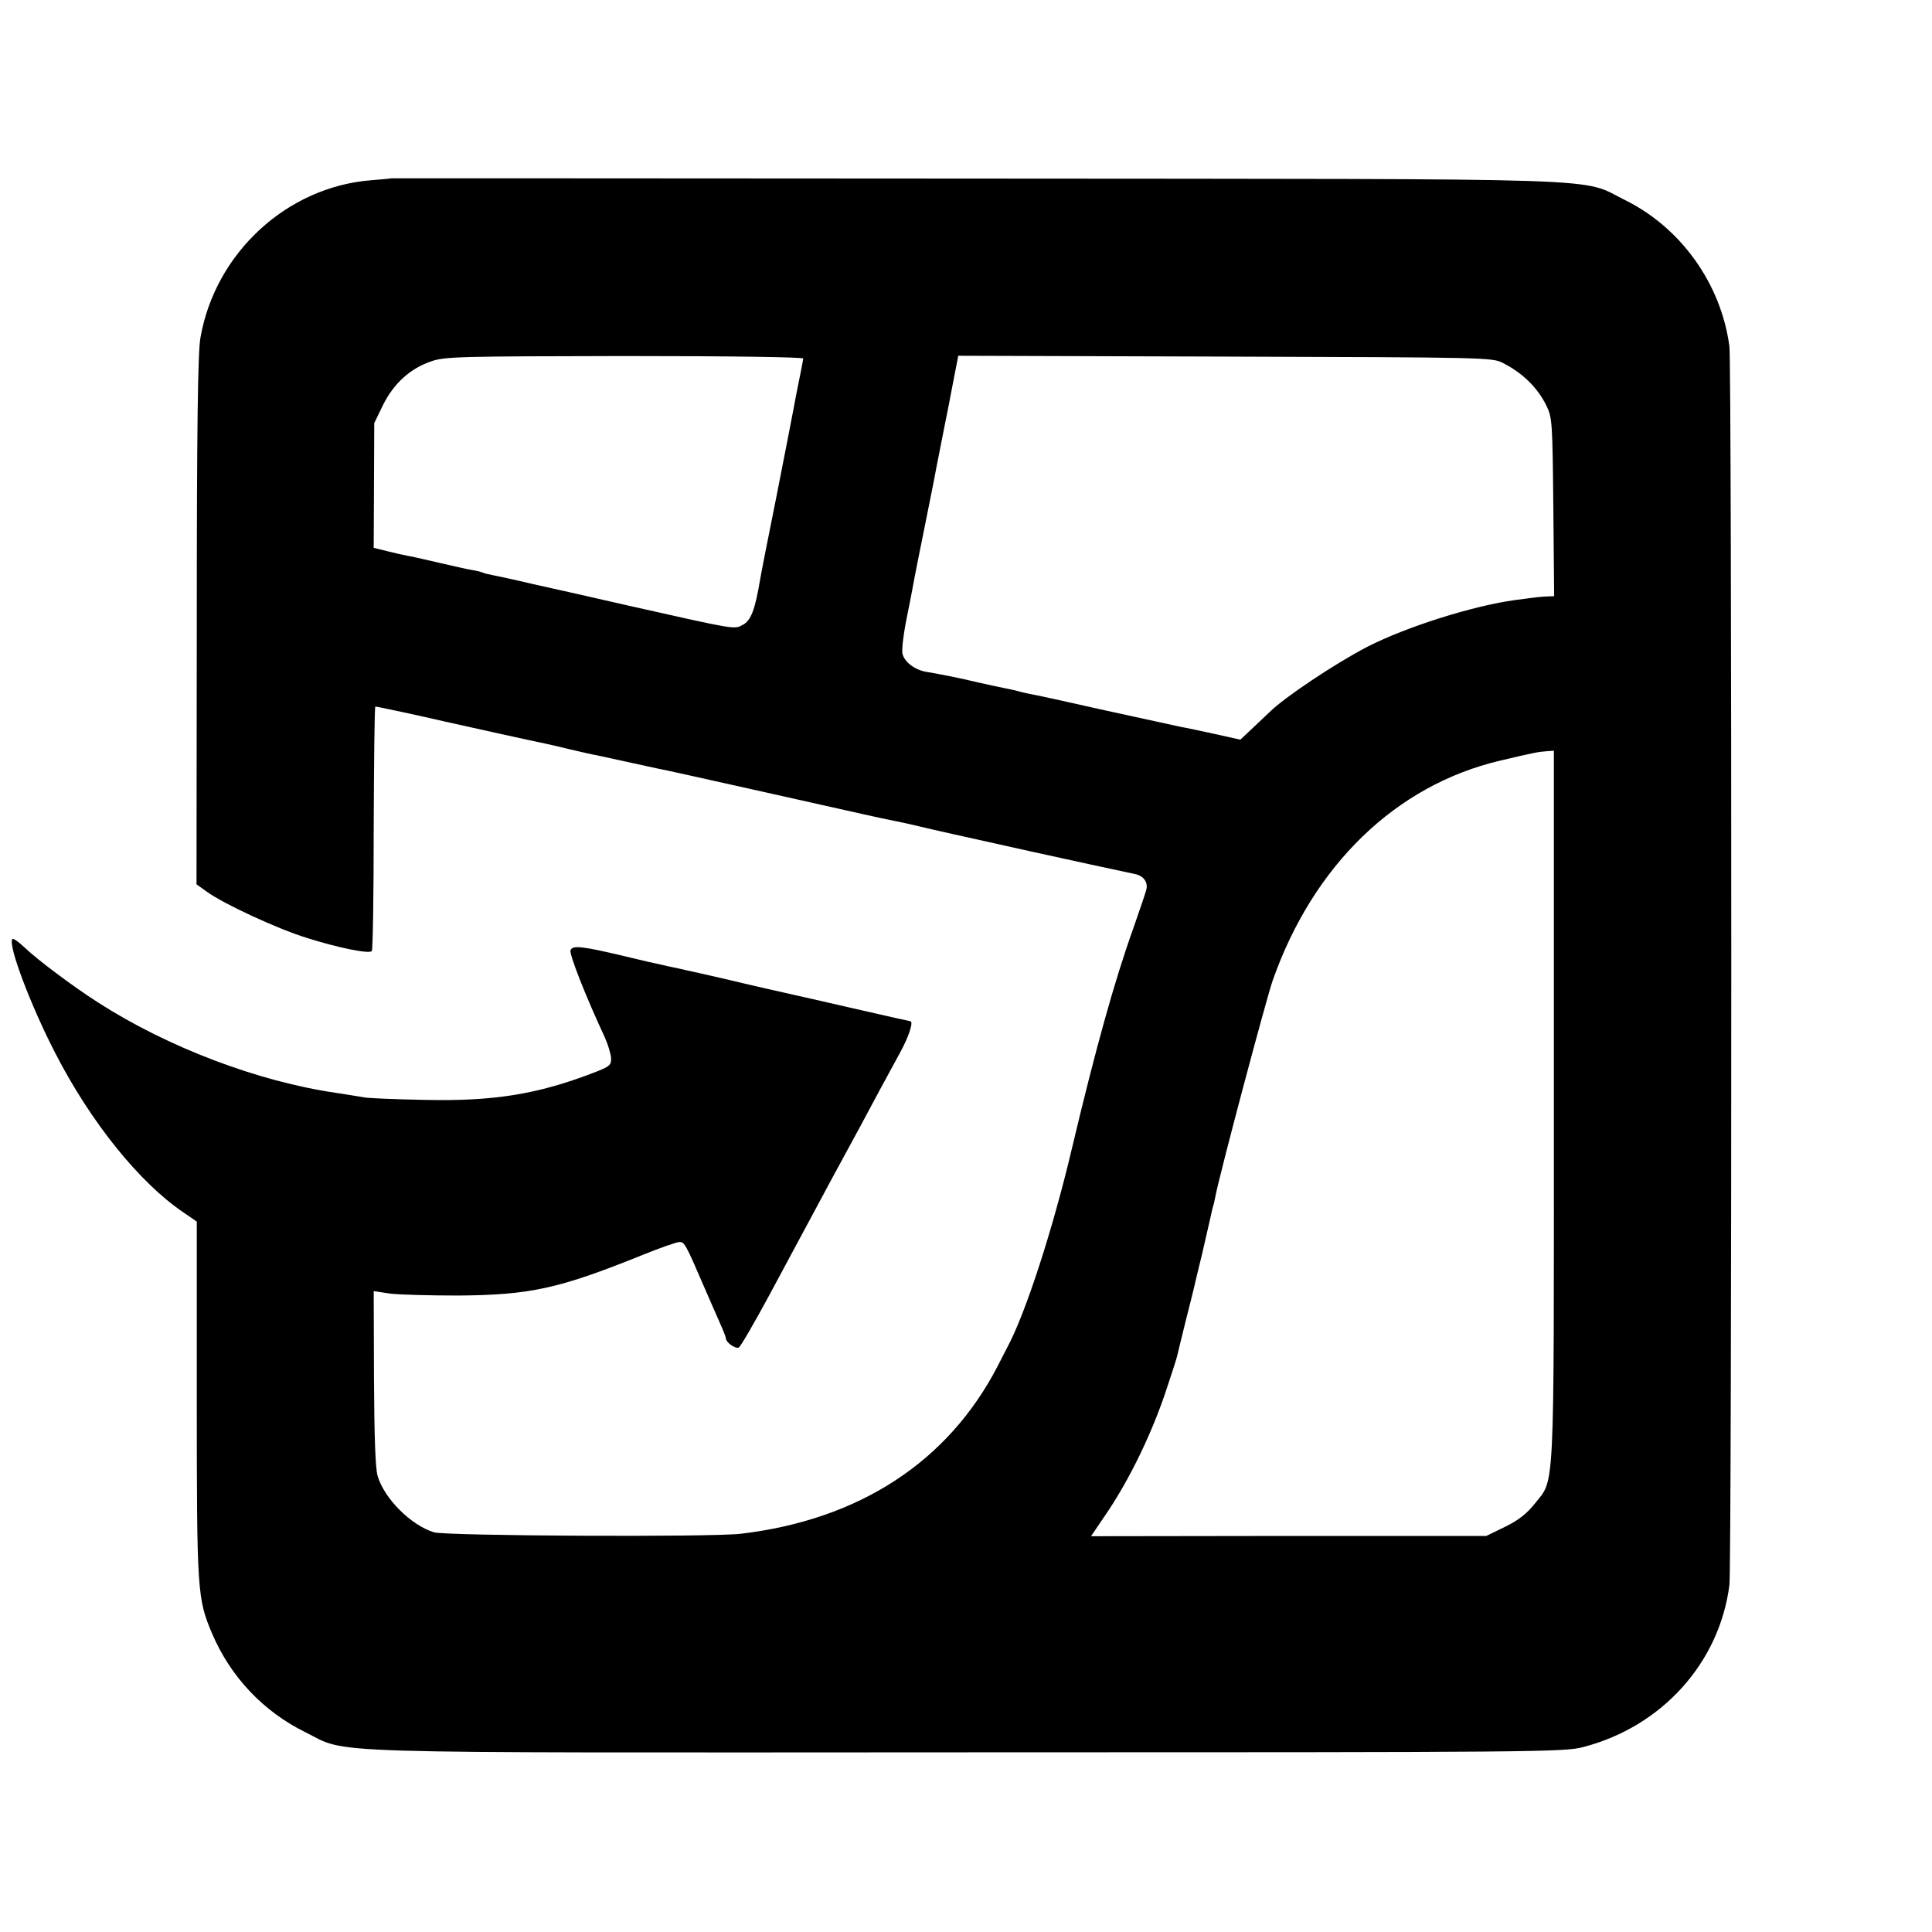 <svg version="1" xmlns="http://www.w3.org/2000/svg" width="933.333" height="933.333" viewBox="0 0 700 700"><path d="M141.7 64.6c-.1.1-3.3.4-7.2.7-30.6 2.4-56.6 26.4-61.9 57.2-.9 5.1-1.3 32.3-1.3 102.4l-.1 95.5 3.9 2.8c6 4.3 25.3 13.3 36 16.6 11 3.5 22.6 5.9 23.6 4.8.4-.4.7-20.5.7-44.7.1-24.1.3-43.9.6-43.9.7 0 17.4 3.6 25.5 5.5 6.2 1.4 32.4 7.2 36 7.9 1.1.2 5.2 1.2 9 2.1 3.9.9 8.1 1.9 9.5 2.1 1.4.3 6.3 1.4 11 2.4s9.6 2.1 11 2.4c1.4.2 18.9 4.1 39 8.6 42 9.4 39.2 8.8 45 10 2.5.5 7.4 1.5 11 2.4 6.7 1.6 13.1 3 41 9.2 14.9 3.3 29.8 6.5 37.3 8.1 2.9.6 4.6 2.8 4.1 5.3-.1.8-2.3 7.3-4.8 14.4-6.8 19-13.6 43.4-22.2 79.6-6.9 29.3-16.8 59.8-23.4 72.1-.4.8-2.1 4-3.6 7-17.9 34.5-50 55.5-92.9 60.6-10.8 1.3-106.5.8-111.2-.5-8.3-2.5-18.1-12.2-20.5-20.5-.8-2.8-1.2-14.4-1.3-35.5l-.1-31.4 6 .9c3.4.4 14.4.7 24.6.7 26.1-.2 36.5-2.5 66.3-14.5 6.6-2.7 12.9-4.9 13.9-4.9 1.8 0 2.3.9 8.8 16 1.8 4.1 4.3 9.9 5.6 12.8 1.3 2.9 2.4 5.6 2.4 6.1 0 1.5 3.6 4 4.7 3.3.7-.4 5.6-8.9 10.9-18.7 12.8-23.8 15.5-28.8 23.1-43 8.5-15.6 12.5-23 16.9-31.3 2-3.7 5.4-9.9 7.5-13.8 3.2-5.8 5-11.4 3.7-11.4-.2 0-8.2-1.8-17.8-4-14.7-3.4-22.4-5.1-33-7.5-.8-.2-7.6-1.7-15-3.5-7.4-1.7-14.4-3.3-15.5-3.5-1.1-.3-3.1-.7-4.5-1-1.4-.3-3.4-.7-4.5-1-1.1-.2-6.9-1.5-13-3-15.5-3.7-19.1-4.1-19.8-2.2-.5 1.4 5.5 16.7 12.5 31.7 1.1 2.5 2.1 5.8 2.2 7.3.1 2.6-.4 3.1-6.4 5.4-20.3 7.8-36.3 10.4-61.5 9.8-10.4-.2-20.1-.6-21.5-.9-1.4-.2-5.9-1-10-1.6-28.5-4.1-61.3-16.6-86.5-32.8-8.9-5.7-21.9-15.4-26.7-20-2.1-2-4-3.3-4.3-3C2.7 342 11 364.1 20 381.5c12.8 25 30.6 47.1 46.5 57.8l4.8 3.3V507c0 70.2.2 72.2 5.6 85 6.7 15.6 18.5 28.1 33.7 35.6 16.3 8-1.6 7.4 240.3 7.3 207.3 0 215.9-.1 222.7-1.9 28.6-7.4 49.4-30.6 53-58.7.9-7.3.9-442 0-448.8-3-22.6-17.5-42.9-37.6-52.9-17.1-8.4 1.9-7.7-235.8-7.9-116.3-.1-211.4-.1-211.5-.1zM291 129.9c0 .5-.7 4.1-1.5 8-.8 3.9-1.7 8.5-2 10.3-.3 1.8-3.1 15.9-6.1 31.3-3.1 15.4-5.8 29.1-6 30.5-1.8 10.8-3.3 14.9-6.3 16.4-3.1 1.7-2.4 1.8-41.1-6.9-11.3-2.6-21.2-4.8-22-5-.8-.2-6.7-1.5-13-2.9-6.3-1.5-12.8-2.9-14.4-3.2-1.6-.3-3.2-.7-3.6-.9-.4-.2-2.2-.7-4.1-1-1.9-.3-7-1.5-11.4-2.5s-9.4-2.2-11.2-2.5c-1.7-.3-5.3-1.1-8-1.8l-4.9-1.2.1-22.6.1-22.6 3.2-6.6c3.9-7.8 9.8-13.2 17.5-15.8 4.8-1.7 10.4-1.8 70-1.9 39.5 0 64.7.4 64.7.9zm253.5 1.6c7.1 3.6 12.6 8.9 15.8 15.5 2.1 4.3 2.2 5.9 2.5 36.7l.3 32.3-2.3.1c-2.4.1-2.7.1-11.8 1.3-15.4 2.1-39.4 9.7-53.5 16.9-11.6 6-30.2 18.4-35.5 23.7-.3.3-2.8 2.6-5.6 5.3l-5 4.7-9.4-2.1c-5.2-1.1-10.6-2.3-12-2.5-1.4-.3-13.7-3-27.5-6-13.7-3.1-26.1-5.8-27.5-6-1.4-.3-3.3-.7-4.2-1-1-.3-3-.7-4.5-1-1.6-.3-5.7-1.2-9.3-2-7.5-1.8-15.2-3.3-19.5-4-4-.7-7.8-3.5-8.5-6.5-.4-1.3.4-7.6 1.7-13.9 1.3-6.3 2.5-12.9 2.8-14.5.3-1.7 1.9-9.5 3.5-17.5s3.1-15.6 3.4-17c.7-4 3.6-18.3 4.1-21 .3-1.4 1.5-7.3 2.6-13.3l2.1-10.8 96.7.3c94.3.3 96.7.3 100.6 2.3zM563 400.8c0 143.6.4 134.7-7 144.1-2.8 3.5-5.8 5.9-10.7 8.3l-6.8 3.3h-71.6l-71.6.1 6.3-9.3c8-12.1 15.4-27.4 20.5-42.3 2.2-6.6 4.2-12.7 4.4-13.7.2-1 1.6-6.5 3-12.3 1.5-5.8 2.8-11.2 3-12 .2-.8 1.5-6.5 3-12.5 1.4-6.1 2.8-12.1 3.1-13.5.3-1.4.7-3.3 1-4.2.3-.9.6-2.5.8-3.5 1.6-8.3 18.3-71 20.7-78 14.7-41.8 44.6-70.8 82.4-79.7 12.2-2.9 13.9-3.2 16.7-3.4l2.8-.2v128.8z"/></svg>